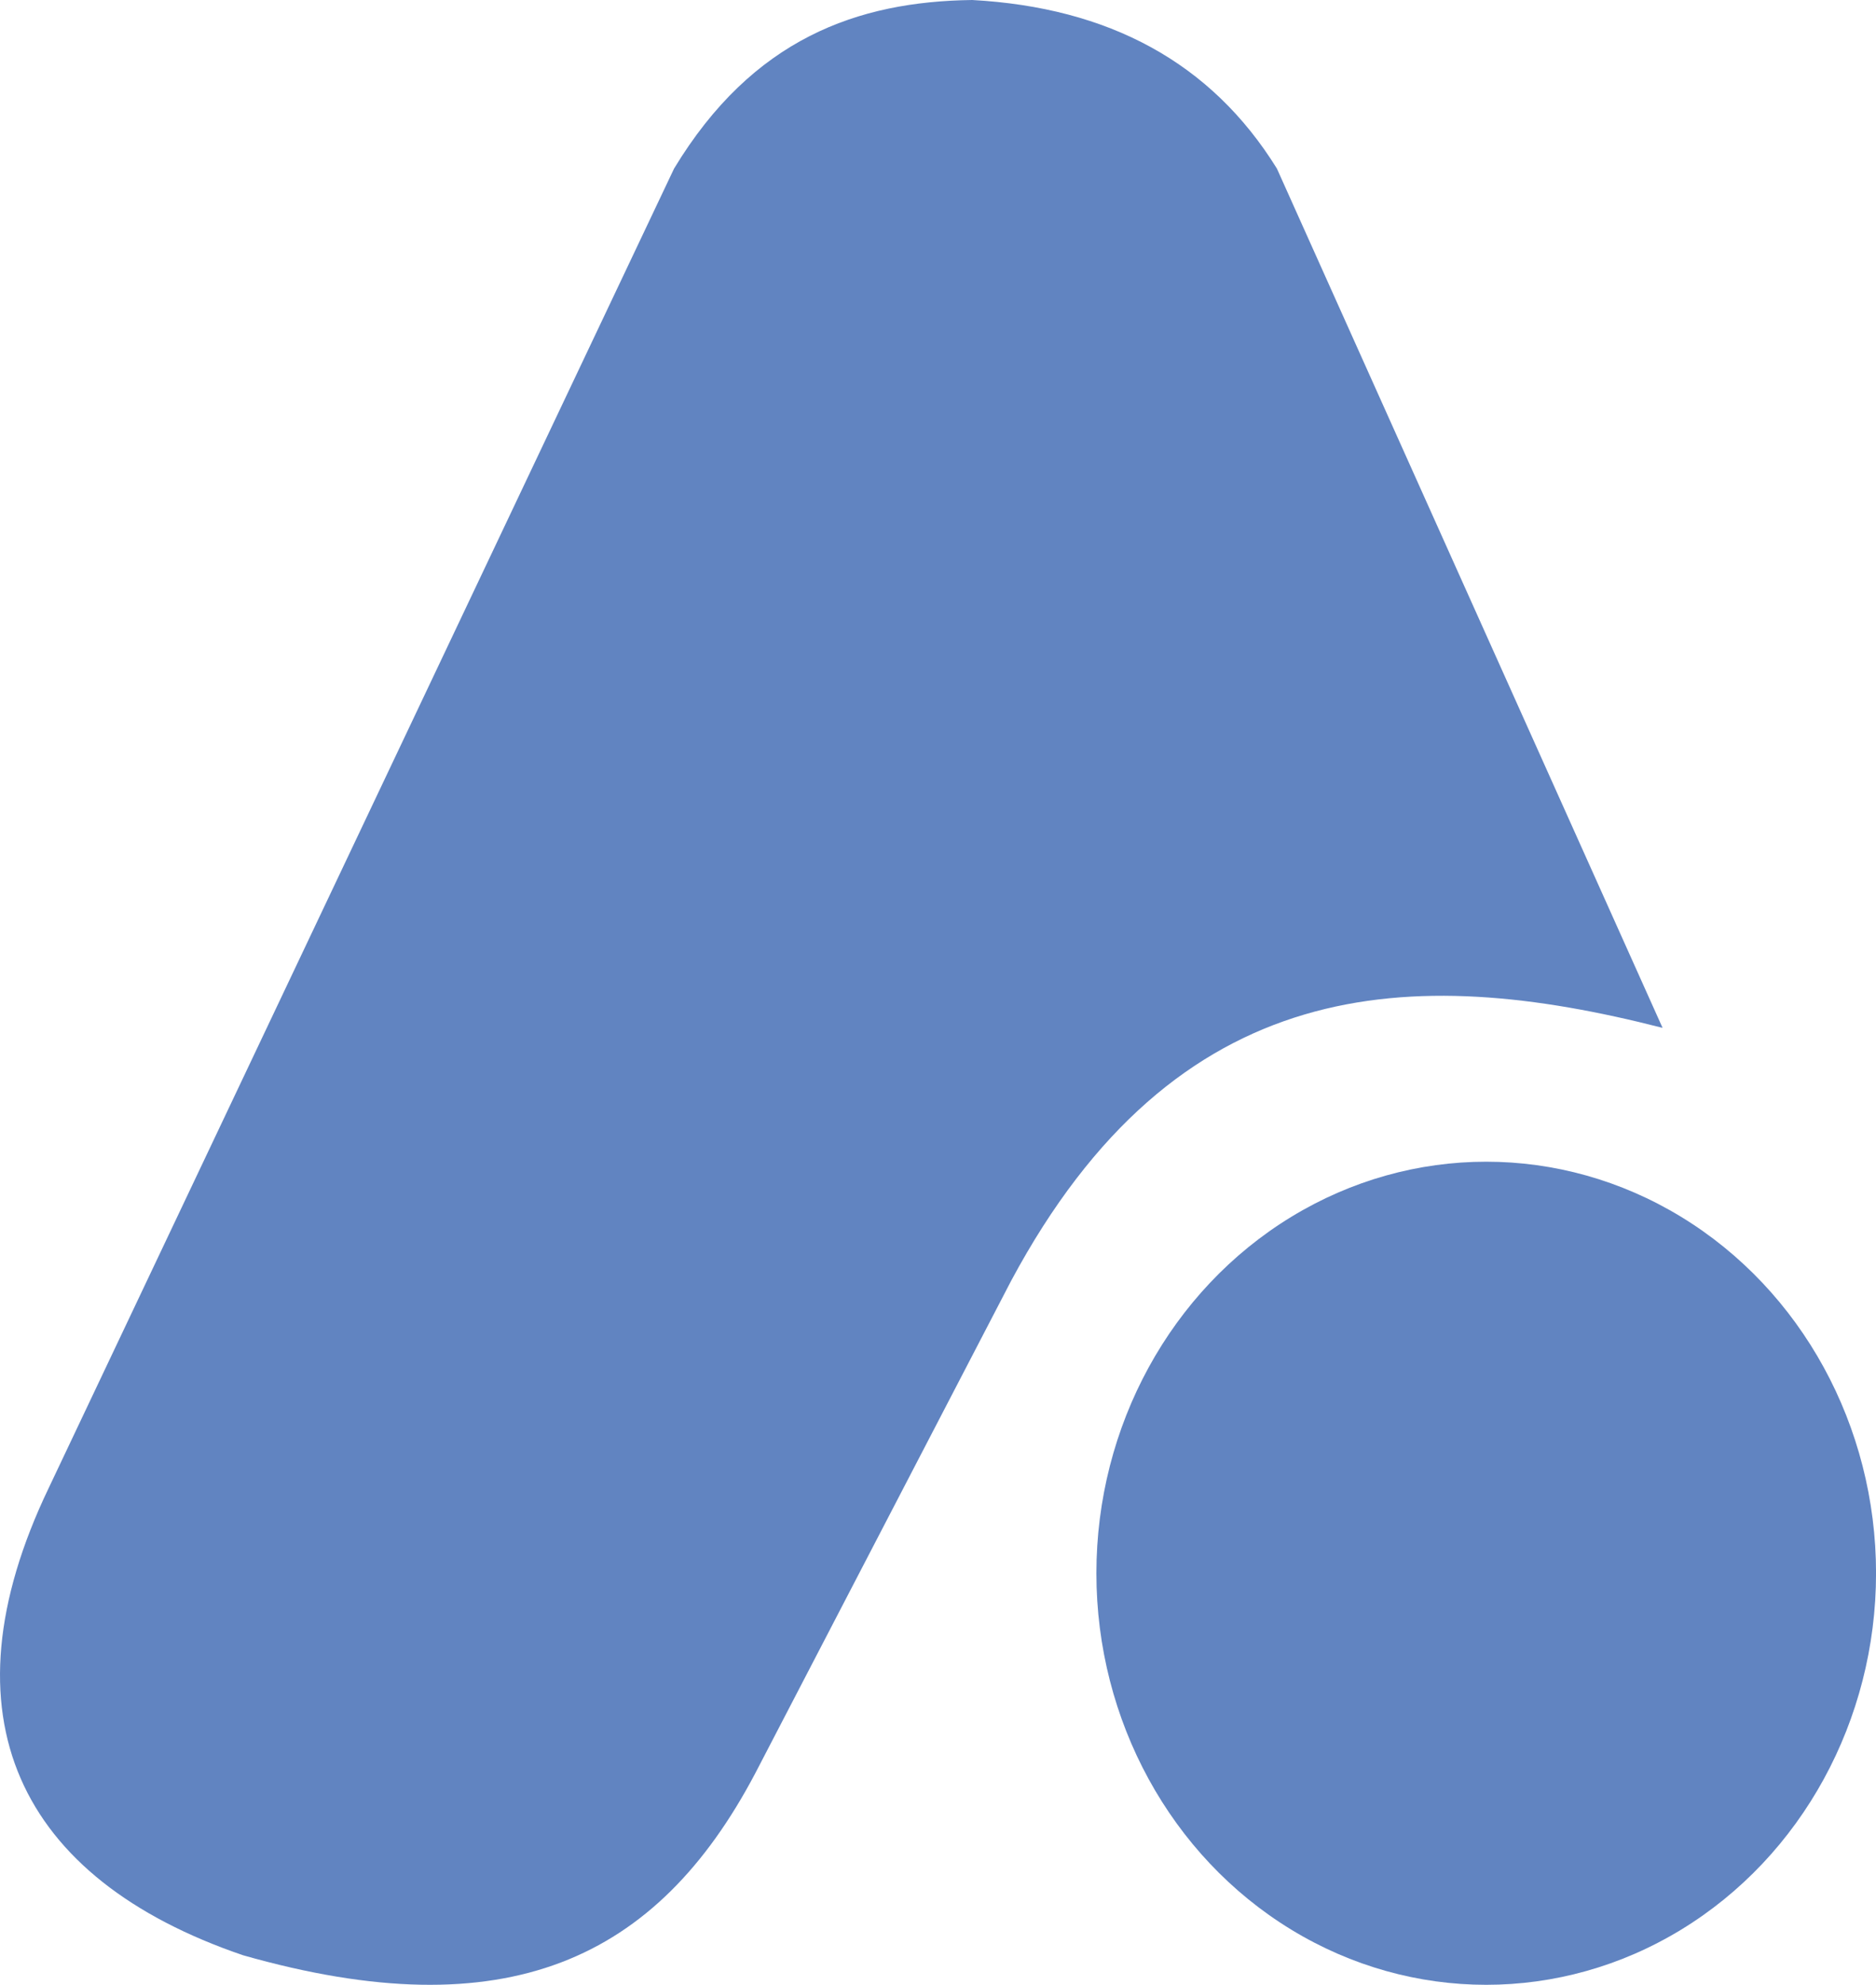 <?xml version="1.0" encoding="UTF-8"?>
<svg xmlns="http://www.w3.org/2000/svg" id="Lag_1" data-name="Lag 1" viewBox="0 0 437.4 462.55">
  <defs>
    <style>      .cls-1 {        fill: #6184c1;        stroke-width: 0px;      }    </style>
  </defs>
  <path class="cls-1" d="M157.16,39.29L11.32,346.85c-25.44,53.07-7,90.97,45.34,108.81,61.54,17.51,96.5,1.02,119.39-42.32l59.7-114.85c38.52-71.8,93.07-74.01,151.89-58.95l-89.92-200.25C282.32,14.44,258.37,1.74,226.68,0c-26.76.34-51.18,9-69.52,39.29Z"></path>
  <ellipse class="cls-1" cx="346.52" cy="366.64" rx="90.89" ry="95.91"></ellipse>
</svg>
